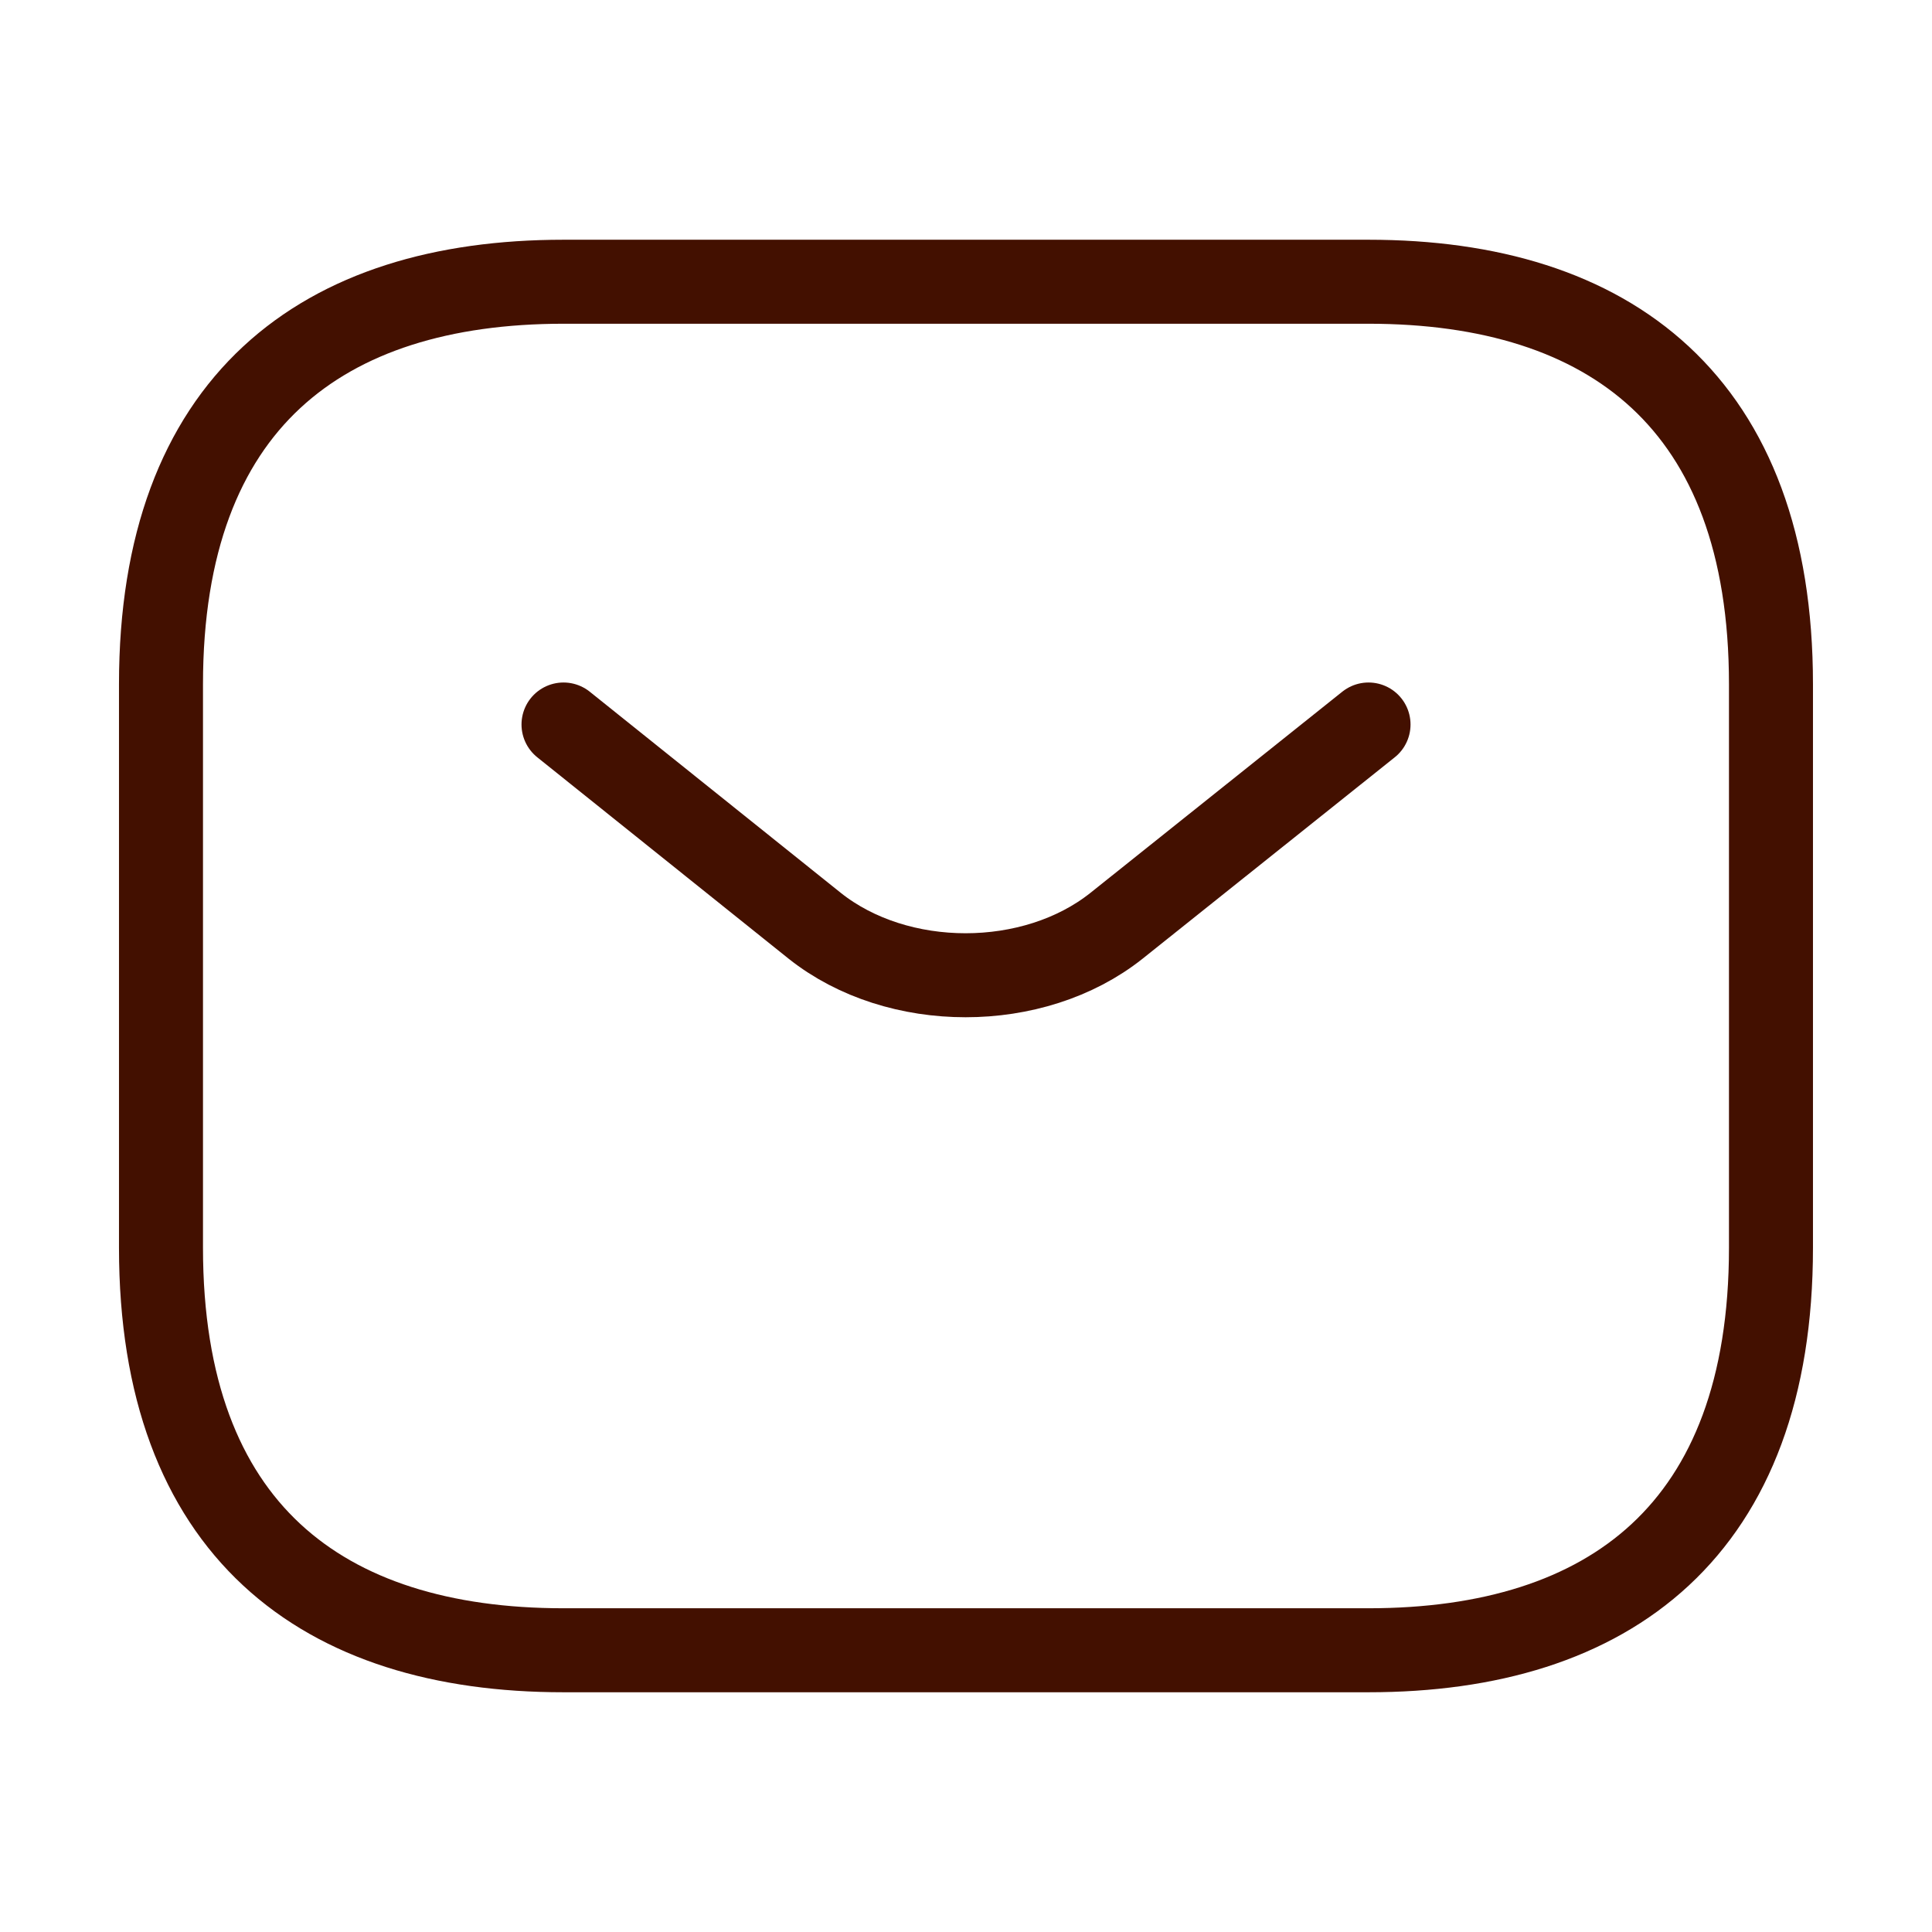 <svg width="46" height="46" viewBox="0 0 46 46" fill="none" xmlns="http://www.w3.org/2000/svg">
<path d="M32.583 39.292H13.416C7.666 39.292 3.833 36.417 3.833 29.708V16.292C3.833 9.583 7.666 6.708 13.416 6.708H32.583C38.333 6.708 42.166 9.583 42.166 16.292V29.708C42.166 36.417 38.333 39.292 32.583 39.292Z" stroke="#431000" stroke-width="2" stroke-miterlimit="10" stroke-linecap="round" stroke-linejoin="round"/>
<path d="M32.584 17.25L26.584 22.042C24.61 23.613 21.371 23.613 19.397 22.042L13.417 17.25" stroke="#431000" stroke-width="2" stroke-miterlimit="10" stroke-linecap="round" stroke-linejoin="round"/>
</svg>

